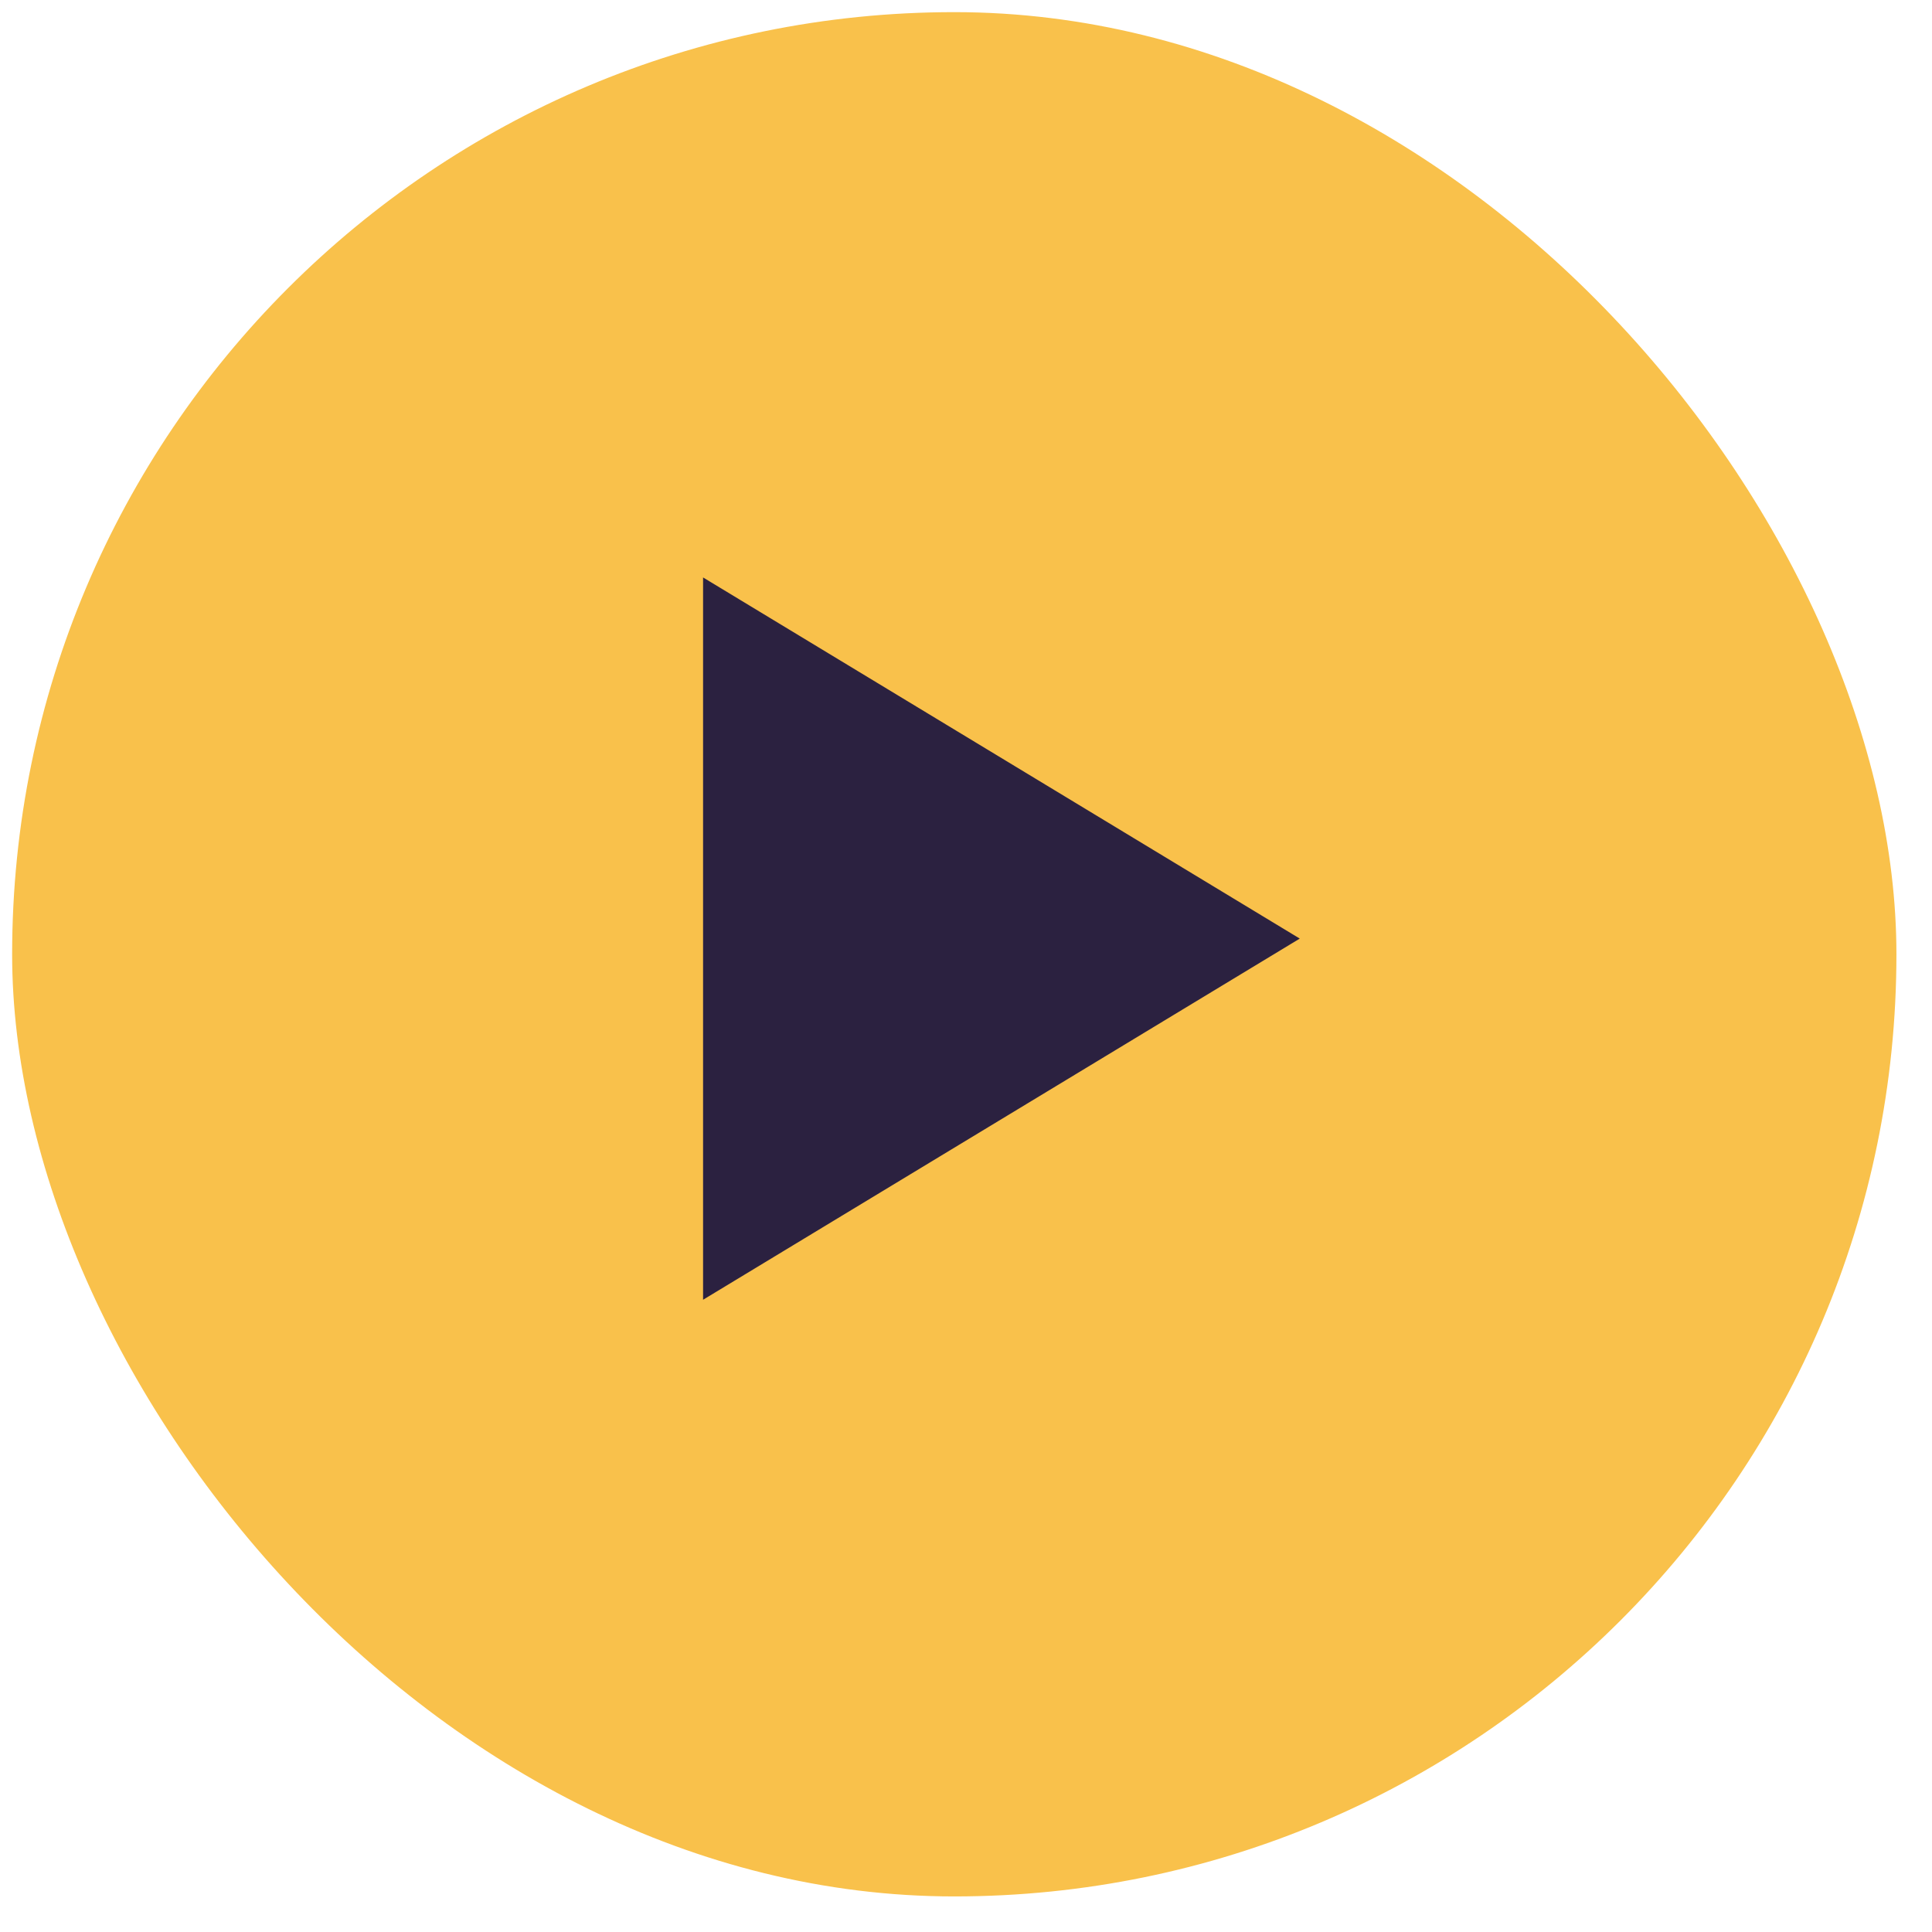 <svg width="53" height="53" viewBox="0 0 53 53" fill="none" xmlns="http://www.w3.org/2000/svg">
<rect x="0.333" y="0.333" width="51.691" height="51.691" rx="25.846" fill="#F9C14B"/>
<path d="M35.656 25.748L19.287 35.656L19.287 15.841L35.656 25.748Z" fill="#2B2140"/>
</svg>
